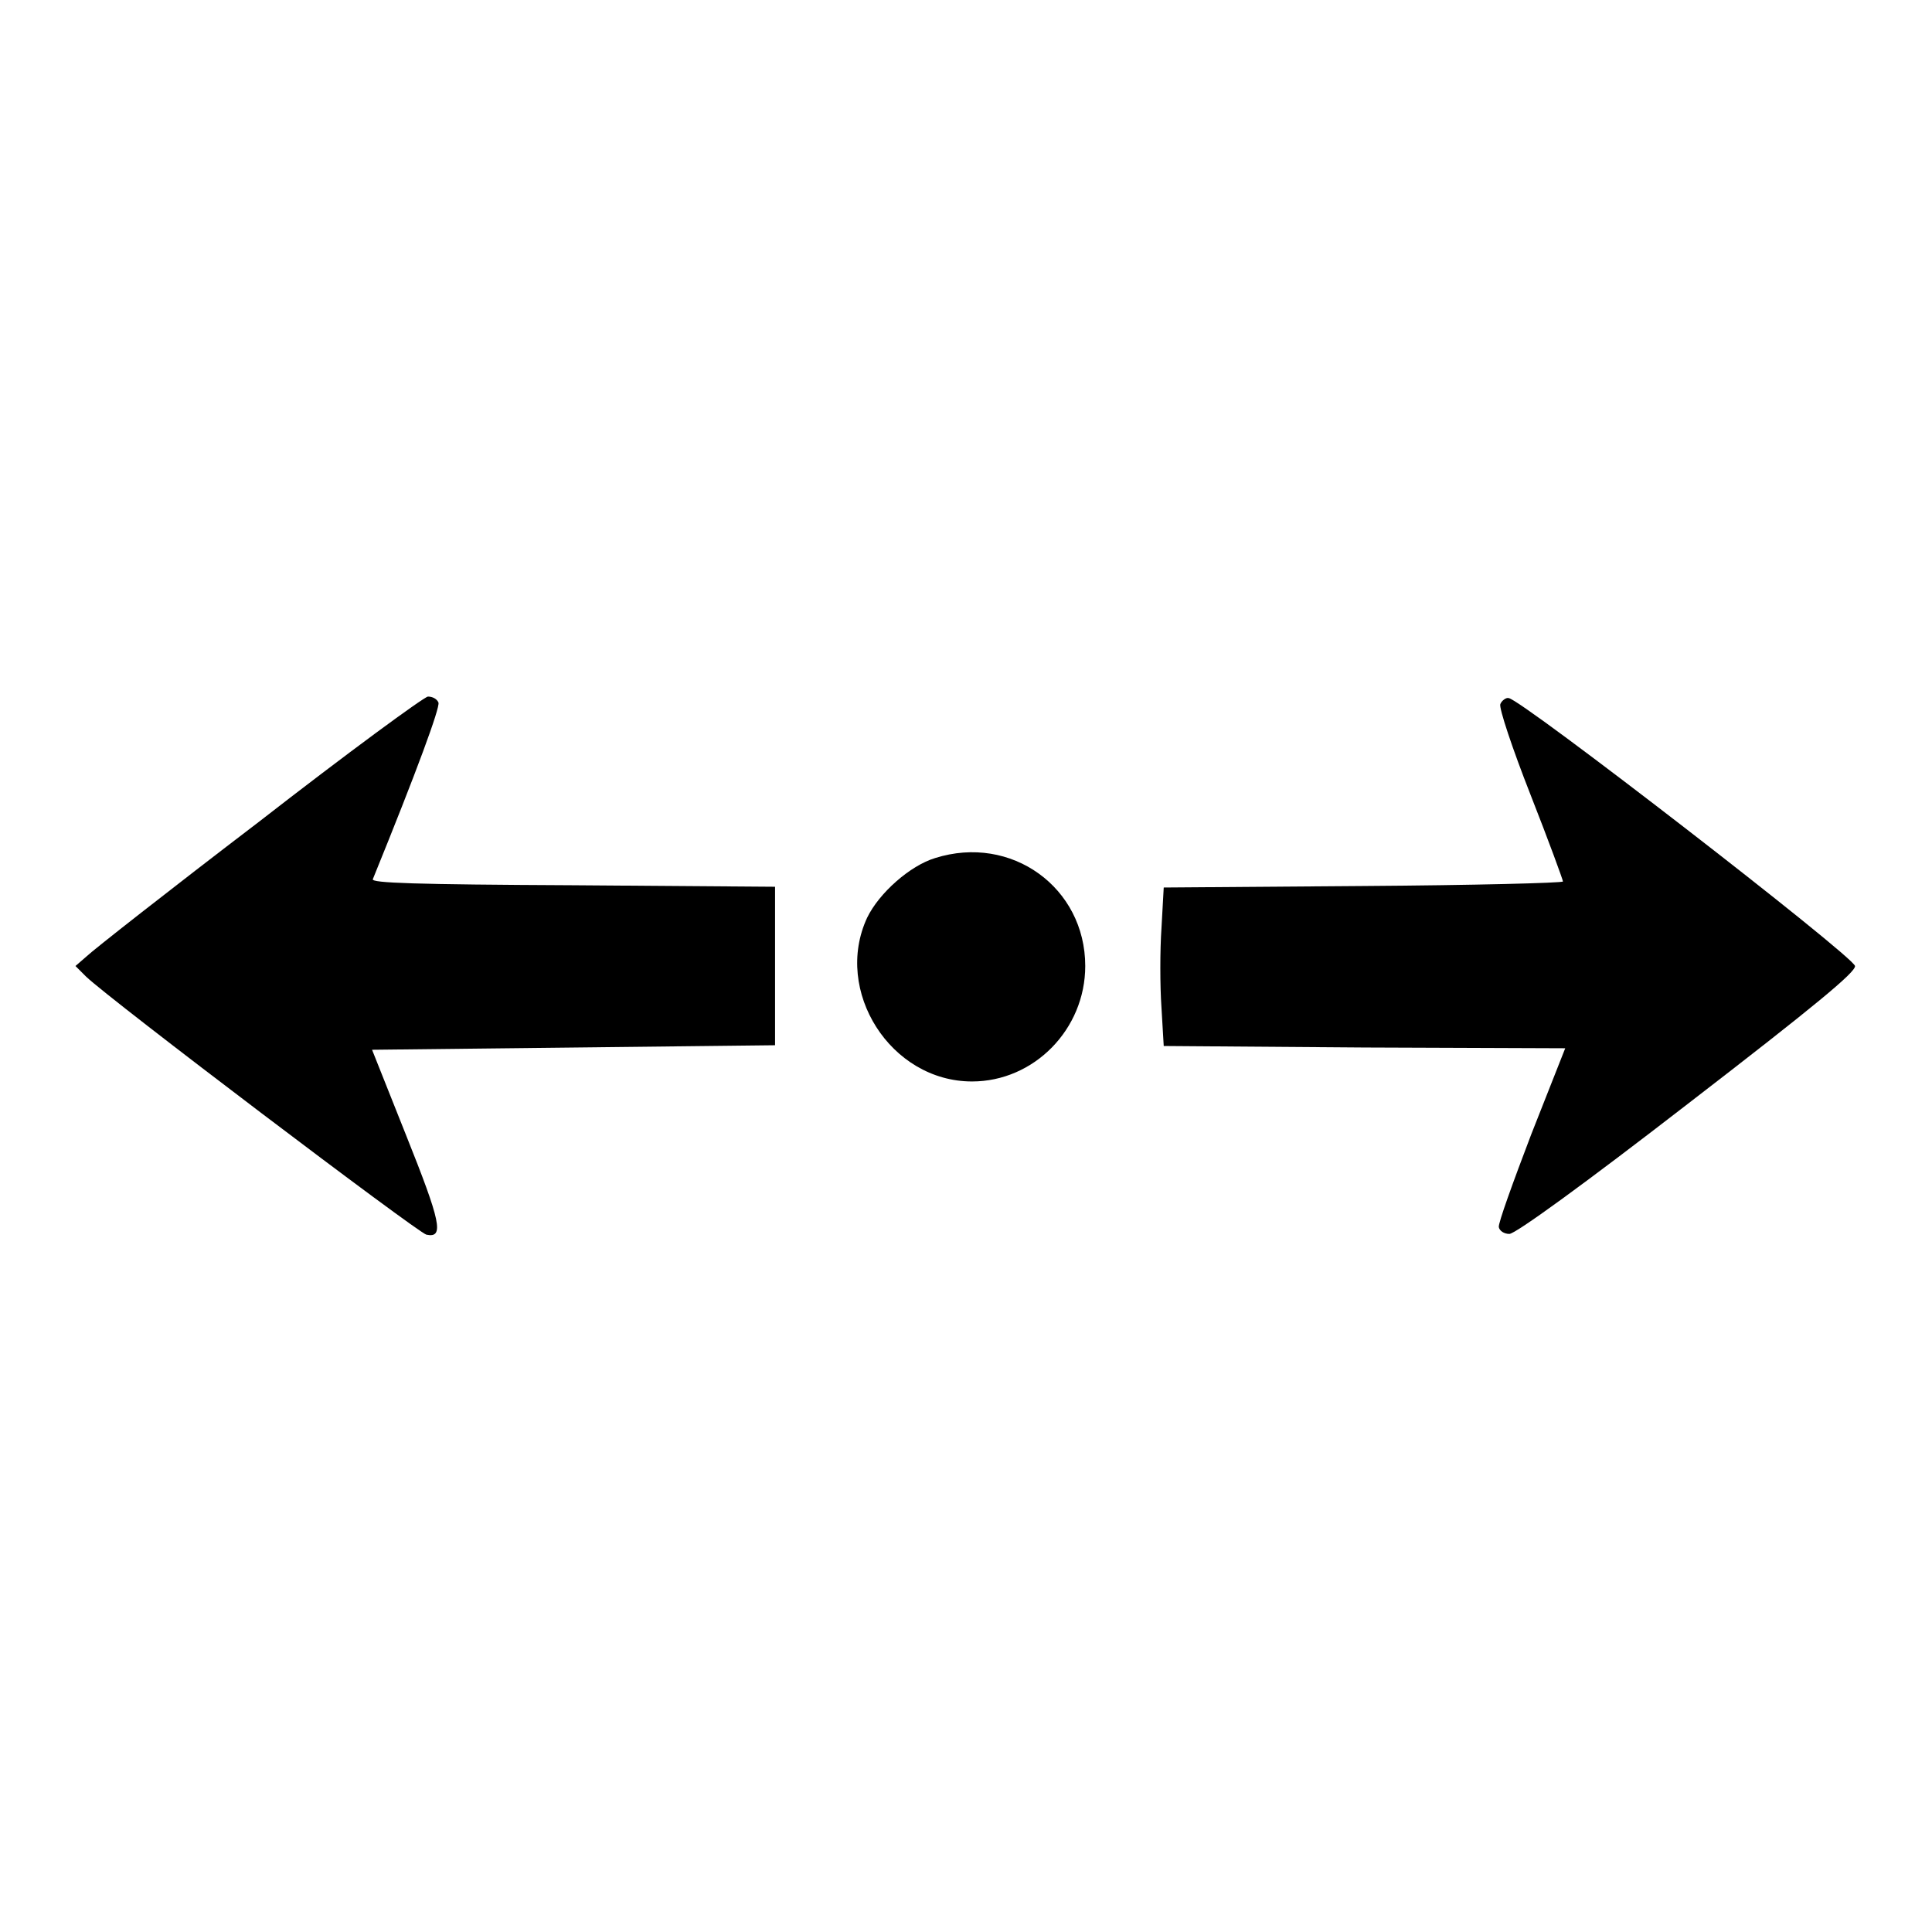 <?xml version="1.0" encoding="utf-8"?>
<!-- Svg Vector Icons : http://www.onlinewebfonts.com/icon -->
<!DOCTYPE svg PUBLIC "-//W3C//DTD SVG 1.1//EN" "http://www.w3.org/Graphics/SVG/1.1/DTD/svg11.dtd">
<svg version="1.1" xmlns="http://www.w3.org/2000/svg" xmlns:xlink="http://www.w3.org/1999/xlink" x="0px" y="0px" viewBox="0 0 256 256" enable-background="new 0 0 256 256" xml:space="preserve">
<g><g><g><path fill="#000000" d="M34.3,108.9c-11.8,9-22.1,17.1-22.8,17.8L10,128l1.4,1.4c3.1,3,43.9,33.9,45.1,34.2c2.4,0.5,1.9-1.7-2.7-13.2l-4.5-11.3l26.7-0.3l26.7-0.3V128v-10.5l-26.8-0.2c-21-0.1-26.7-0.3-26.5-0.8c5.9-14.5,8.9-22.7,8.7-23.4c-0.2-0.5-0.8-0.8-1.4-0.8C56.1,92.4,46,99.8,34.3,108.9z"/><path fill="#000000" d="M198.8,93.3c-0.2,0.5,1.6,5.9,4,12c2.4,6.1,4.3,11.3,4.3,11.5c0,0.2-11.9,0.5-26.4,0.6l-26.5,0.2l-0.3,5.4c-0.2,2.9-0.2,7.6,0,10.5l0.3,5.1l26.6,0.2l26.6,0.1l-4.5,11.4c-2.4,6.3-4.4,11.8-4.3,12.3c0.1,0.5,0.7,0.9,1.4,0.9c0.8,0,9.9-6.6,23.6-17.2c17-13.1,22.3-17.5,22.2-18.3c-0.2-1.3-44.4-35.5-45.9-35.5C199.6,92.4,199,92.8,198.8,93.3z"/><path fill="#000000" d="M123.9,113.7c-3.3,1-7.4,4.6-9,7.9c-4.5,9.7,3.1,21.7,13.9,21.7c8.2,0,15-6.9,15-15.3C143.8,117.6,134,110.5,123.9,113.7z"/></g></g></g>
</svg>